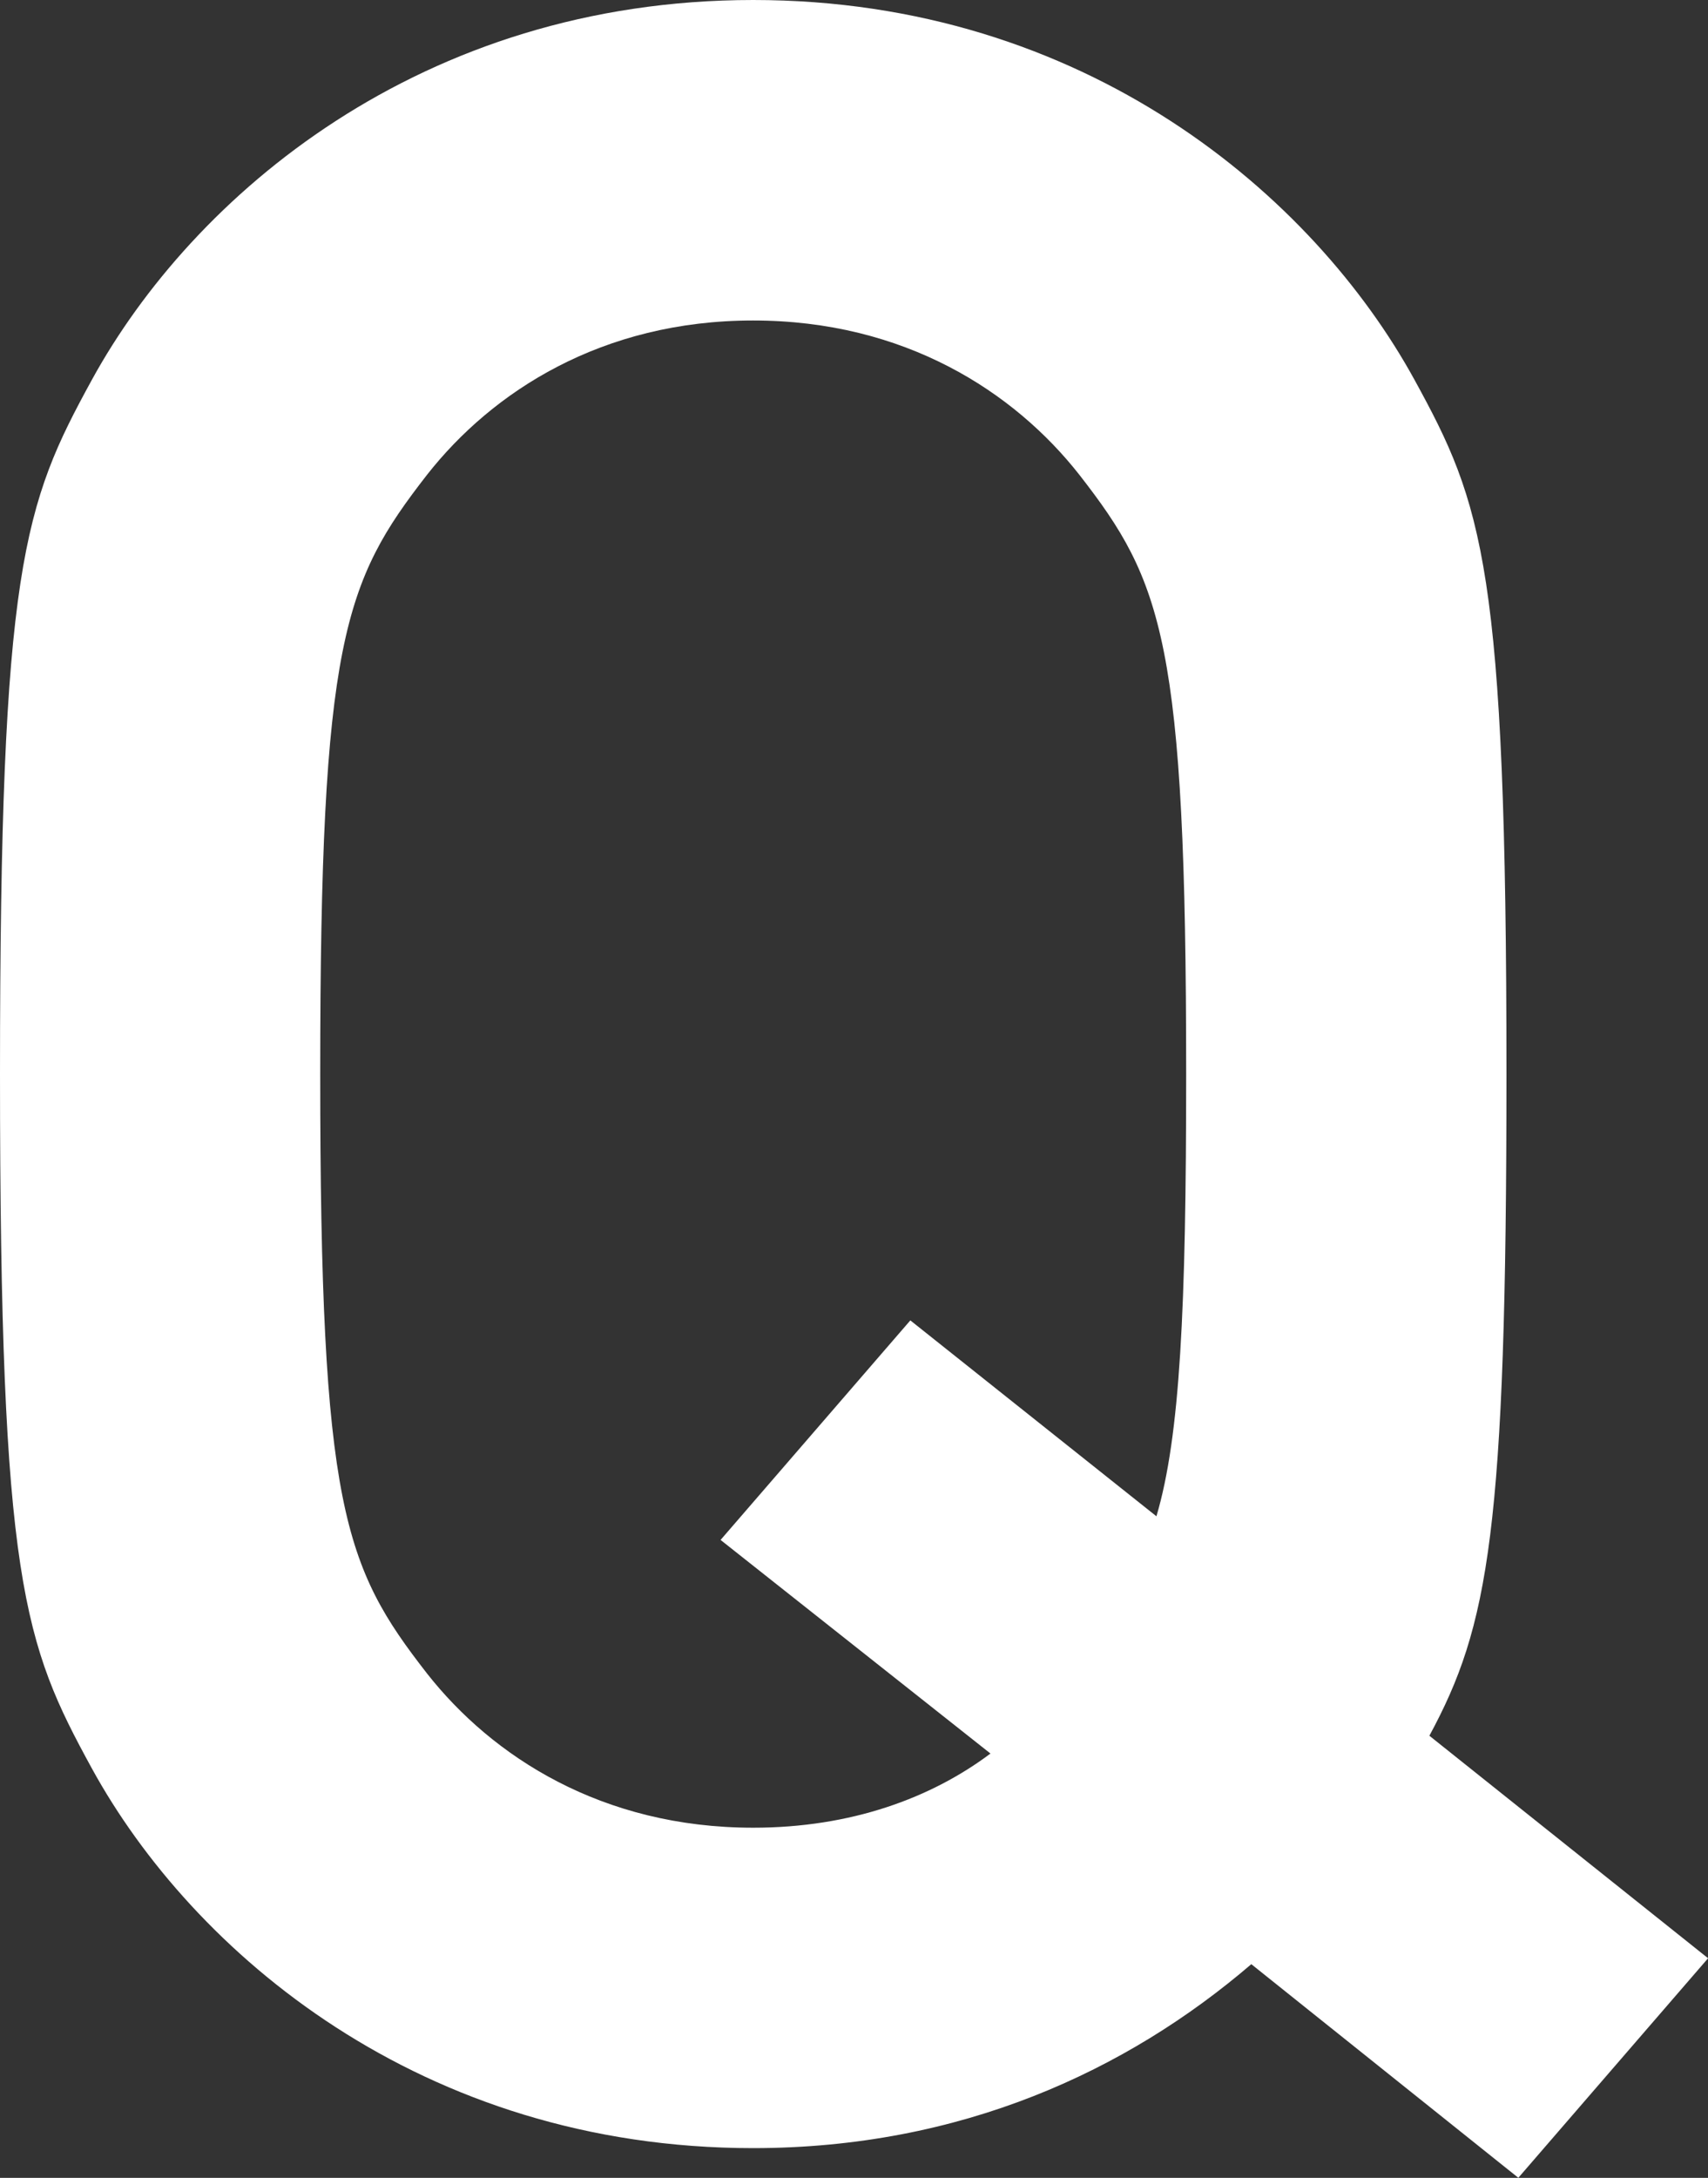 <?xml version="1.0" encoding="utf-8"?>
<!-- Generator: Adobe Illustrator 25.0.1, SVG Export Plug-In . SVG Version: 6.00 Build 0)  -->
<svg version="1.1" id="レイヤー_1" xmlns="http://www.w3.org/2000/svg" xmlns:xlink="http://www.w3.org/1999/xlink" x="0px"
	 y="0px" viewBox="0 0 20.162 25.693" style="enable-background:new 0 0 20.162 25.693;" xml:space="preserve">
<rect x="0" y="0" width="20.162" height="25.693" fill="#333333" stroke="none"/>
<style type="text/css">
	.st0{fill:#FFFFFF;}
</style>
<g>
	<path class="st0" d="M14.771,23.172c-1.47,1.26-3.431,2.17-5.881,2.17
		c-3.92,0-6.615-2.31-7.806-4.48C0.28,19.392,0,18.657,0,12.671
		c0-5.985,0.28-6.721,1.085-8.191C2.275,2.311,4.971,0,8.891,0
		c3.921,0,6.616,2.311,7.806,4.48c0.806,1.47,1.086,2.206,1.086,8.191
		c0,5.391-0.21,6.511-0.91,7.806l3.29,2.625l-2.24,2.59L14.771,23.172z
		 M8.506,18.167l2.24-2.59l2.905,2.311c0.28-0.945,0.351-2.45,0.351-5.216
		c0-5.11-0.28-5.811-1.261-7.071c-0.77-0.98-2.065-1.82-3.851-1.82
		S5.811,4.621,5.041,5.601c-0.98,1.26-1.261,1.96-1.261,7.071
		c0,5.111,0.28,5.811,1.261,7.071C5.811,20.722,7.105,21.562,8.891,21.562
		c1.155,0,2.101-0.35,2.801-0.875L8.506,18.167z"/>
</g>
</svg>
